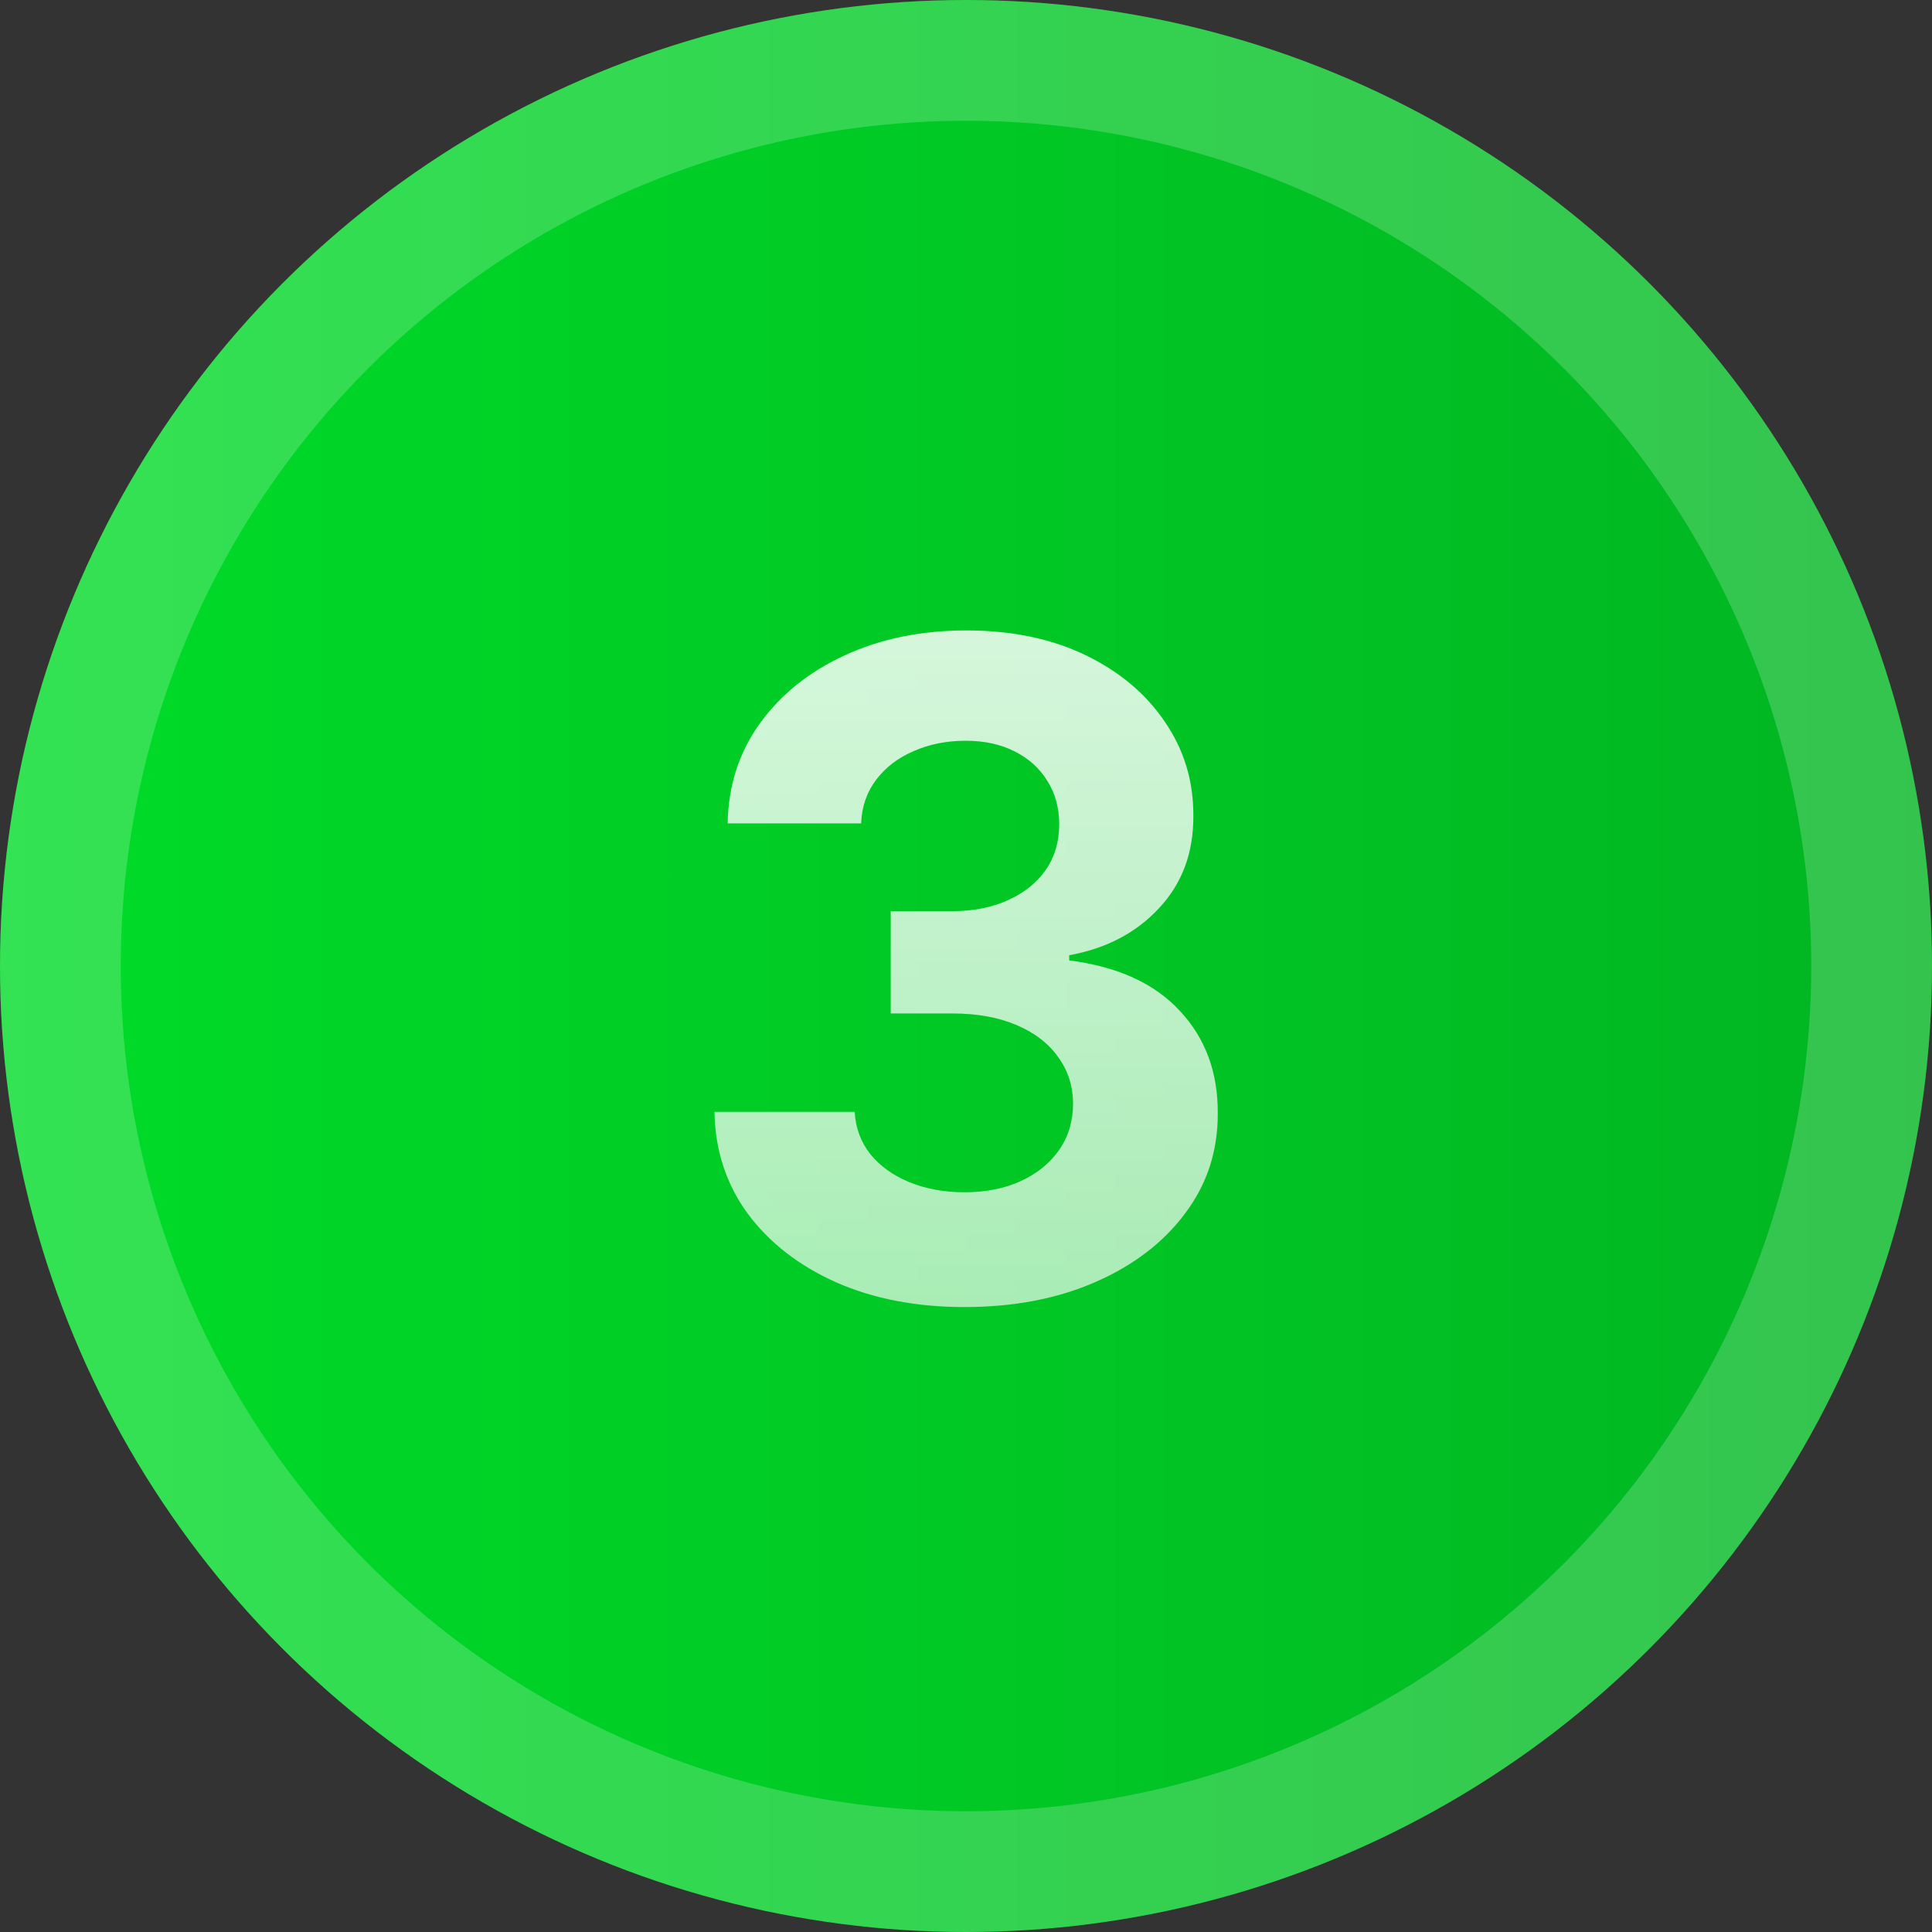 <?xml version="1.0" encoding="UTF-8"?> <svg xmlns="http://www.w3.org/2000/svg" width="64" height="64" viewBox="0 0 64 64" fill="none"><rect x="0" y="0" width="64" height="64" fill="#333333" stroke="none"/><circle cx="32" cy="32" r="32" fill="url(#paint0_linear_3893_457)"></circle><circle cx="32" cy="32" r="30" stroke="white" stroke-opacity="0.2" stroke-width="4"></circle><path d="M31.945 43.298C30.355 43.298 28.938 43.025 27.695 42.478C26.459 41.924 25.482 41.164 24.765 40.198C24.055 39.225 23.689 38.103 23.668 36.832H28.313C28.341 37.364 28.515 37.833 28.835 38.238C29.161 38.636 29.595 38.945 30.134 39.165C30.674 39.385 31.281 39.495 31.956 39.495C32.659 39.495 33.281 39.371 33.82 39.122C34.36 38.874 34.783 38.529 35.088 38.089C35.394 37.648 35.546 37.141 35.546 36.565C35.546 35.983 35.383 35.468 35.056 35.021C34.737 34.566 34.275 34.211 33.671 33.955C33.075 33.7 32.364 33.572 31.541 33.572H29.506V30.184H31.541C32.237 30.184 32.851 30.063 33.384 29.822C33.923 29.58 34.342 29.246 34.641 28.82C34.939 28.387 35.088 27.883 35.088 27.308C35.088 26.761 34.957 26.281 34.694 25.869C34.438 25.45 34.076 25.124 33.607 24.889C33.146 24.655 32.606 24.538 31.988 24.538C31.363 24.538 30.791 24.651 30.273 24.879C29.754 25.099 29.339 25.415 29.026 25.827C28.714 26.239 28.547 26.722 28.526 27.276H24.105C24.126 26.018 24.485 24.91 25.18 23.952C25.877 22.993 26.814 22.244 27.993 21.704C29.179 21.157 30.518 20.884 32.009 20.884C33.515 20.884 34.833 21.157 35.962 21.704C37.091 22.251 37.968 22.989 38.593 23.92C39.225 24.843 39.538 25.88 39.531 27.03C39.538 28.252 39.158 29.271 38.391 30.088C37.631 30.905 36.64 31.423 35.418 31.643V31.814C37.023 32.02 38.245 32.577 39.083 33.486C39.928 34.389 40.347 35.518 40.34 36.874C40.347 38.117 39.989 39.222 39.264 40.188C38.547 41.153 37.556 41.913 36.292 42.467C35.028 43.021 33.579 43.298 31.945 43.298Z" fill="url(#paint1_linear_3893_457)"></path><defs><linearGradient id="paint0_linear_3893_457" x1="0" y1="32" x2="64" y2="32" gradientUnits="userSpaceOnUse"><stop stop-color="#00DC28"></stop><stop offset="1" stop-color="#01B522"></stop></linearGradient><linearGradient id="paint1_linear_3893_457" x1="32" y1="0" x2="32" y2="64" gradientUnits="userSpaceOnUse"><stop stop-color="white"></stop><stop offset="1" stop-color="white" stop-opacity="0.5"></stop></linearGradient></defs></svg> 